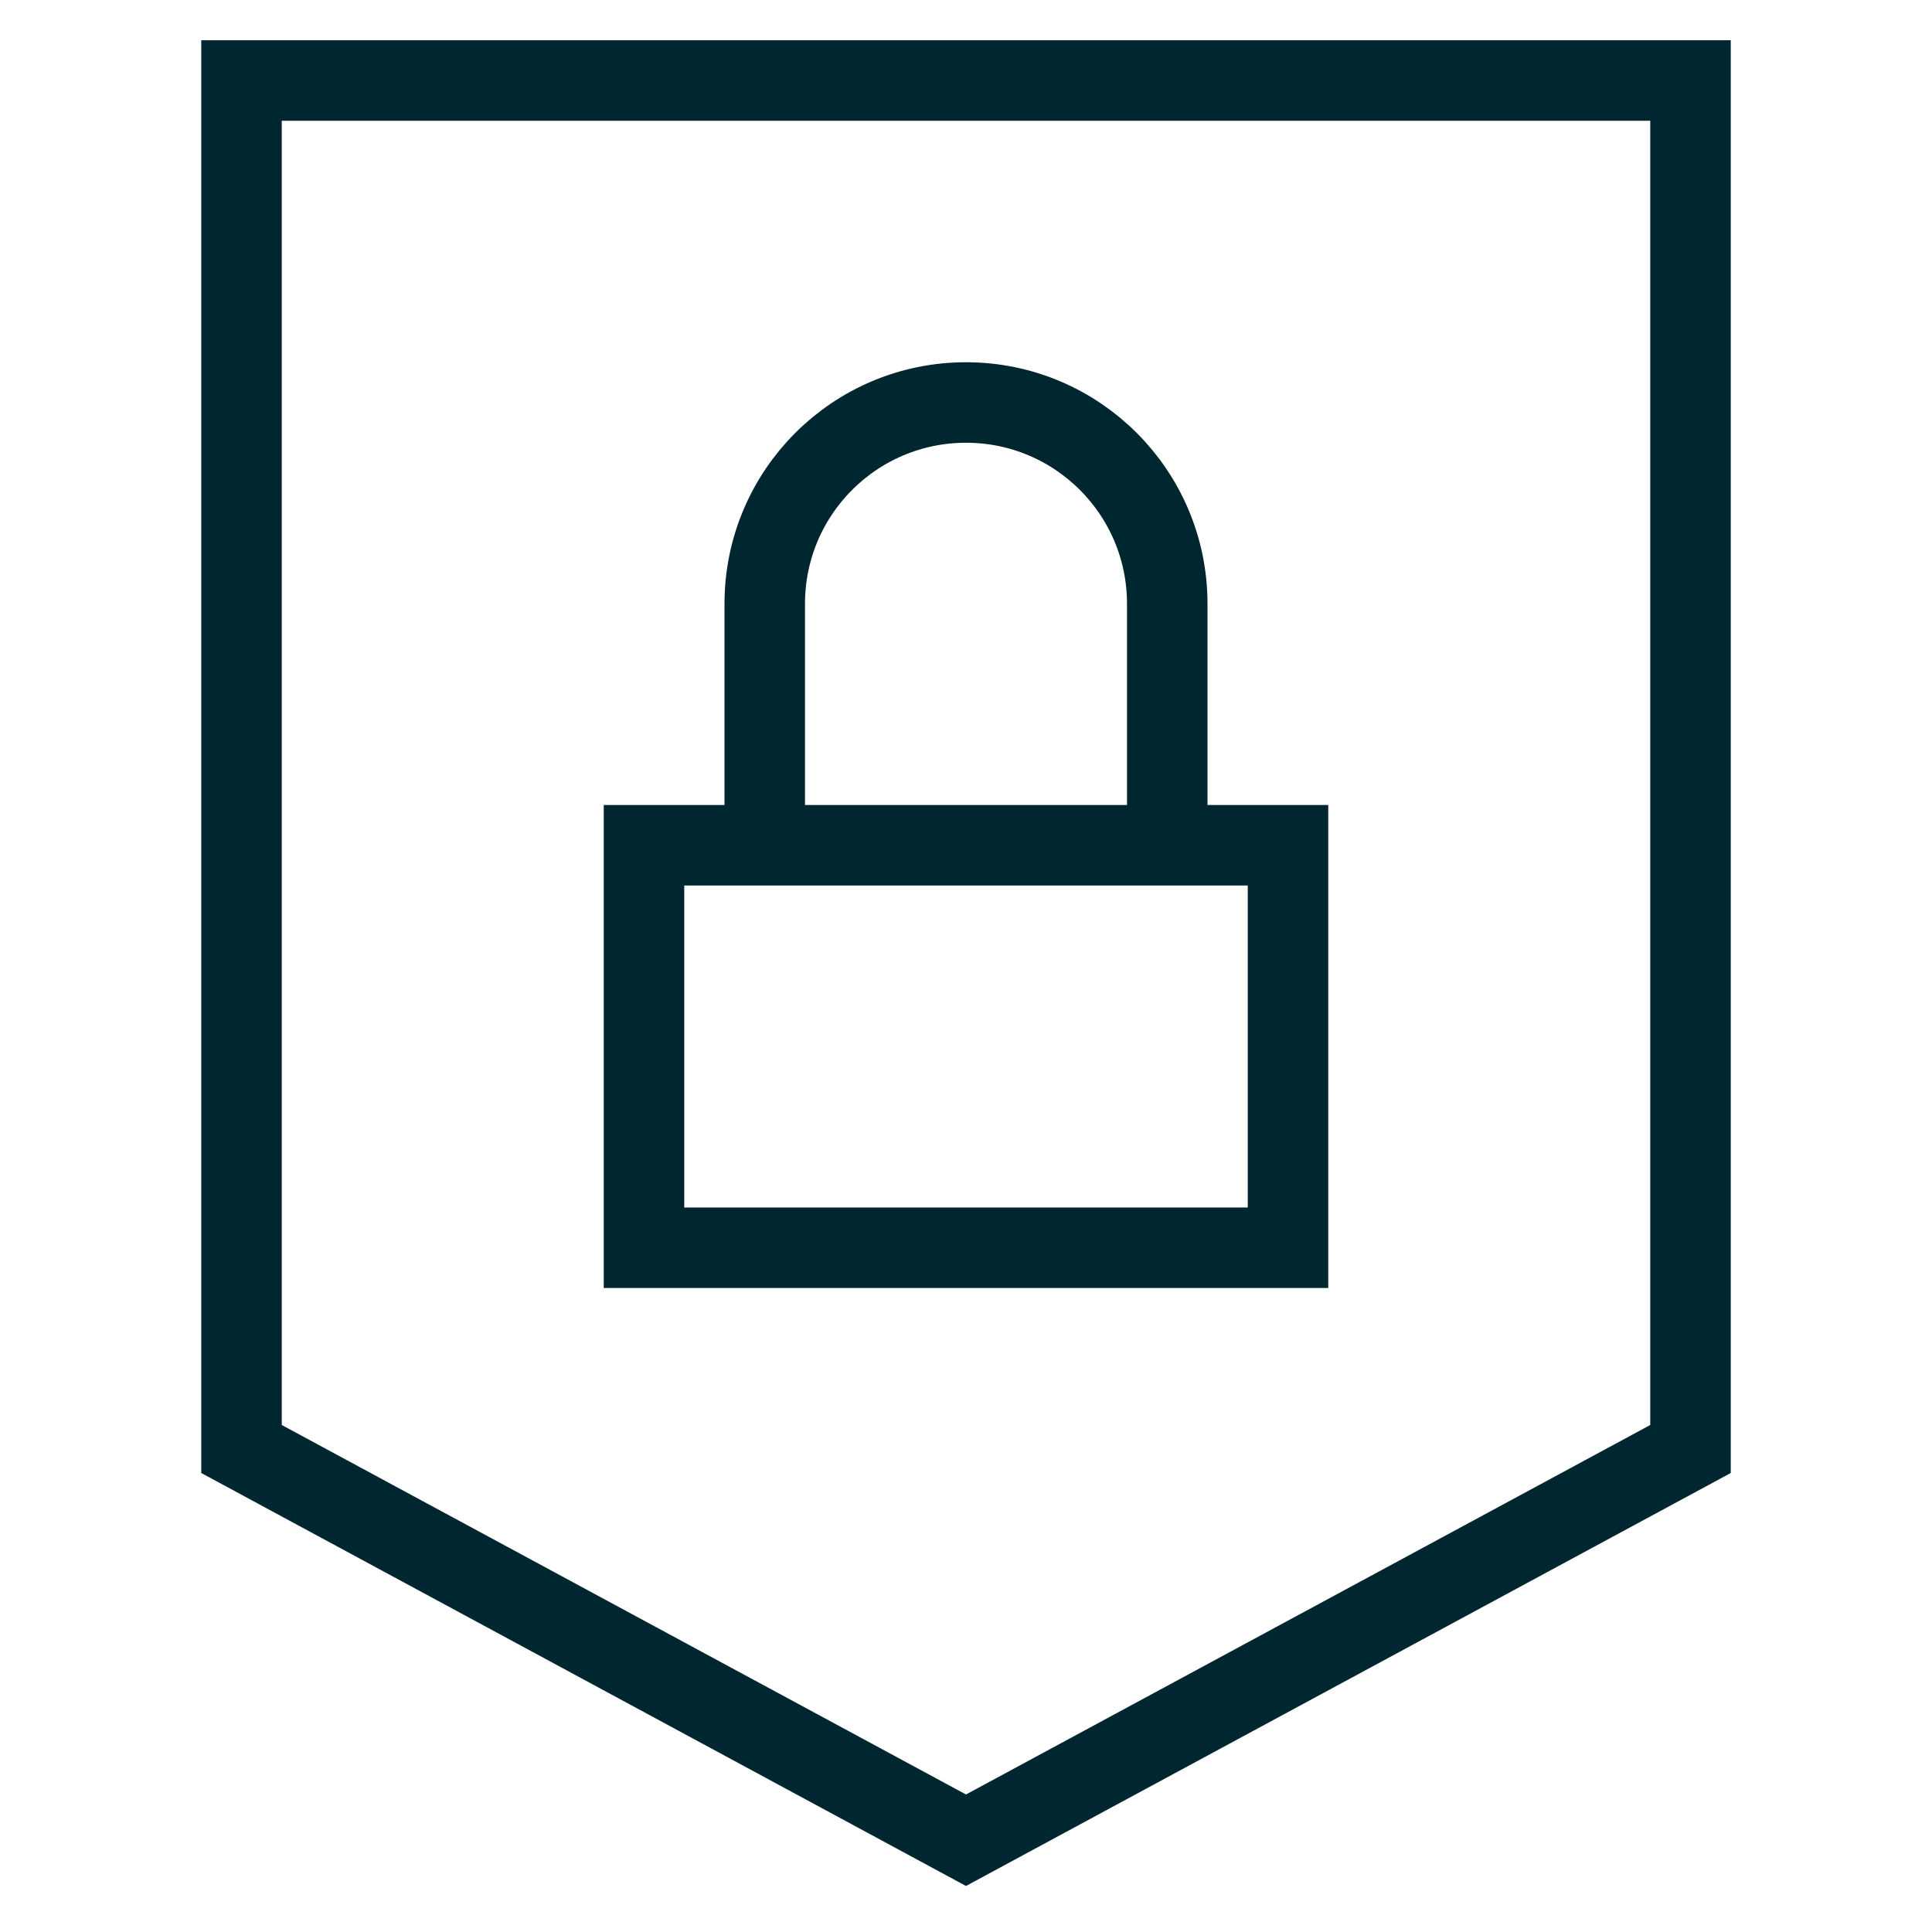 <svg height="24" viewBox="0 0 24 24" style="--icon-mobile-max-width: 16px; --icon-max-width: 20px" class="accordion__title-icon icon icon-picto-secure" width="24" aria-hidden="true" xmlns="http://www.w3.org/2000/svg" xmlns:xlink="http://www.w3.org/1999/xlink">
        <path stroke-width="1" stroke="#00272F" fill="none" d="M3 1V18L12 22.86L21 18V1H3Z"></path>
        <path stroke-width="1" stroke="#00272F" fill="none" d="M8 10.5H16V15.5H8V10.5Z"></path>
        <path stroke-width="1" stroke="#00272F" fill="none" d="M9.5 10.5V7.5C9.5 6.119 10.619 5 12 5C13.381 5 14.5 6.119 14.5 7.5V10.5"></path>
      </svg>